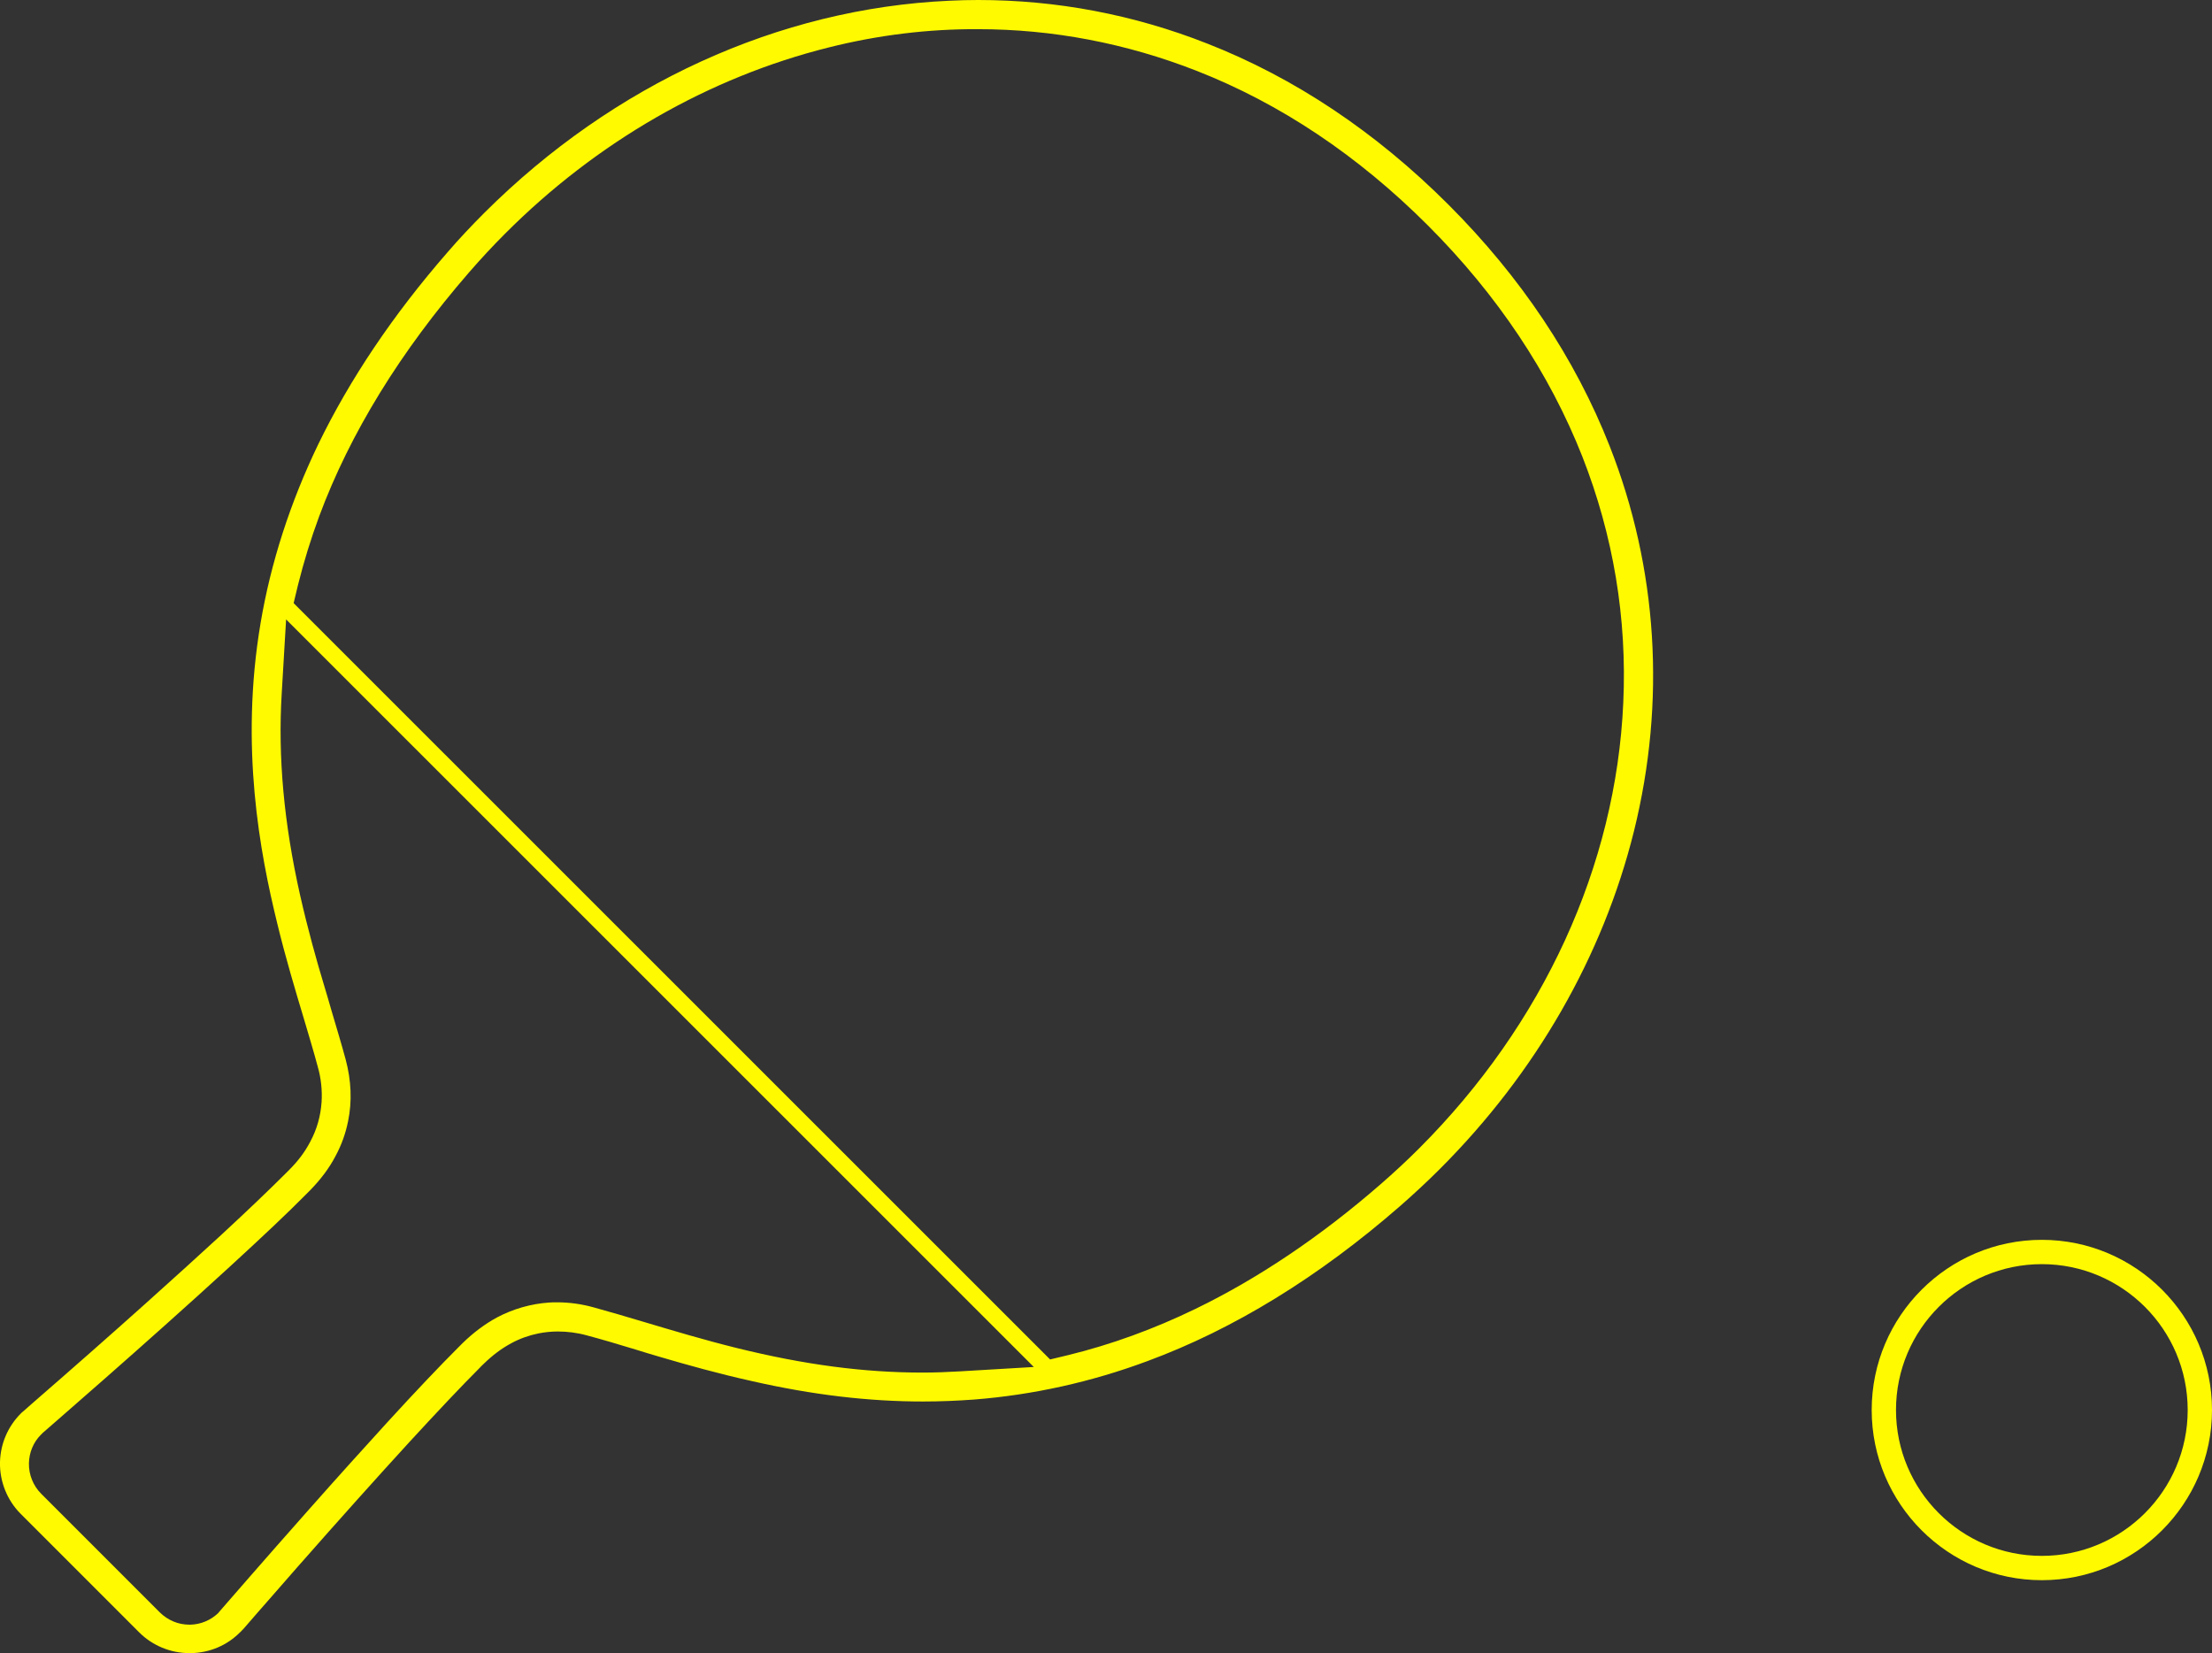<?xml version="1.0" encoding="utf-8"?>
<!-- Generator: Adobe Illustrator 26.0.3, SVG Export Plug-In . SVG Version: 6.00 Build 0)  -->
<svg version="1.1" id="レイヤー_1" xmlns="http://www.w3.org/2000/svg" xmlns:xlink="http://www.w3.org/1999/xlink" x="0px"
	 y="0px" viewBox="0 0 910 680" style="enable-background:new 0 0 910 680;" xml:space="preserve" preserveAspectRatio="none">
<rect x="0" y="0" width="910" height="680" fill="#333333" stroke="none"/>
<style type="text/css">
	.st0{fill:#FFFA00;}
</style>
<g>
	<path class="st0" d="M840,650c-38.6,0-70-31.4-70-70s31.4-70,70-70s70,31.4,70,70S878.6,650,840,650z M840,520
		c-33.1,0-60,26.9-60,60s26.9,60,60,60s60-26.9,60-60S873.1,520,840,520z"/>
	<path class="st0" d="M77.9,680c-7.7,0-15.2-3.1-20.6-8.5L8.5,622.7c-5.6-5.6-8.7-13.4-8.5-21.3l0,0c0.2-7.5,3.2-14.6,8.6-20
		c0.3-0.3,0.6-0.6,0.9-0.8c0,0,1.8-1.6,3.4-3c16.8-14.6,32.6-28.5,47.1-41.5c11.7-10.5,22.2-20,31.1-28.2c10.8-10,19.6-18.4,26.2-25
		l1.7-1.7c3.6-3.6,6.4-7.3,8.6-11.5c2.8-5.2,4.3-10.6,4.7-16.4c0.3-4.7-0.2-9.8-1.6-14.6c-1.6-6-3.6-12.6-5.7-19.7
		c-3.5-11.7-7.5-24.9-11-39.4c-7-28.6-15.4-72.4-6.8-123.3c4.2-24.9,12.2-49.6,23.7-73.5c13-26.8,30.8-53.3,53.1-78.9
		c4.9-5.7,10.1-11.2,15.3-16.4C252.4,34.6,320.3,3.5,390.5,0.3c4-0.2,8-0.3,11.9-0.3c32.3,0,64,6,94.2,17.9
		c36,14.1,69.4,36.4,99.3,66.3c29.8,29.8,52.1,63.2,66.3,99.3c19.8,50.3,23.2,105.1,10,158.4c-12.8,51.5-40.4,99.5-79.8,138.9
		c-5.3,5.3-10.8,10.4-16.4,15.3c-33.5,29.2-68.5,50.7-104,63.8c-23.1,8.6-47.1,13.9-71.3,15.8c-6.9,0.5-13.9,0.8-20.9,0.8
		c-22.4,0-45.5-2.7-70.5-8.4c-14-3.1-26.7-6.7-37.3-9.8c-3.7-1.1-7.2-2.1-10.6-3.2c-7.2-2.2-14-4.2-20-5.8c-4-1.1-8-1.6-12-1.6
		c-2.7,0-5.4,0.3-7.9,0.8c-3.9,0.8-7.6,2.1-11.1,4c-4.1,2.2-7.8,5-11.4,8.5c-0.6,0.6-1.2,1.1-1.7,1.7c-7.4,7.4-17.4,18-28.9,30.5
		c-13.1,14.3-28.7,31.7-46.3,51.7c-6.6,7.5-12.1,13.9-16.1,18.4l-4.6,5.3l-1.4,1.6l-0.3,0.3l-0.2,0.2c-0.2,0.3-0.5,0.5-0.8,0.8
		c-5.3,5.3-12.3,8.3-19.9,8.5L77.9,680z M90.2,663l0.6-0.7c2.1-2.4,17.5-20.2,36.4-41.5c12.3-13.9,22.8-25.5,32.1-35.7
		c11.8-12.9,21.7-23.3,29.2-30.8l1.8-1.8c4.4-4.3,9.2-7.9,14.2-10.6c6.6-3.5,14-5.6,21.3-6.1c1.1-0.1,2.3-0.1,3.4-0.1
		c5,0,10.1,0.7,15.1,2.1c6.5,1.8,13.4,3.8,20.7,6c11.4,3.4,24.4,7.3,38.1,10.7c28,6.9,52.3,10.1,76.5,10.1c5.1,0,10.2-0.2,15.3-0.5
		l30.4-1.8L117.7,254.8l-1.8,30.4c-1.6,26.3,0.9,53.5,7.6,83.2c3.2,14.1,6.8,26.9,9.7,36.5c1.1,3.7,2.2,7.3,3.2,10.9
		c2.1,7.1,4.1,13.7,5.8,20c2.3,8.6,2.7,17.2,1,25.4c-1,5-2.7,9.8-5.2,14.4c-2.6,5-6.2,9.7-10.5,14.1c-0.6,0.6-1.1,1.1-1.8,1.8
		c-7.4,7.5-17.5,17-30.9,29.3c-35.2,32.3-76.8,68.2-77.2,68.6l-0.4,0.4l-0.4,0.4c-3.1,3.1-4.8,7.3-4.9,11.7c-0.1,4.7,1.8,9.3,5,12.5
		l48.9,48.9c3.3,3.2,7.5,5,12.1,5l0.4,0c4.3-0.1,8.3-1.8,11.4-4.7L90.2,663z M341,19.5c-49.3,12.3-95.5,38.8-133.3,76.7
		c-5.1,5.1-10,10.4-14.7,15.8c-28.2,32.5-49,66.2-61.7,100.4c-3.4,9.2-6.3,18.6-8.7,28.2l-1.8,7.5L432,559.2l7.5-1.8
		c17.6-4.3,35.2-10.7,52.3-19c25.8-12.5,51.5-29.8,76.2-51.3c5.4-4.7,10.8-9.7,15.8-14.7c51.1-51.1,81-116.2,84-183.3
		c1.6-34.8-4.1-68.8-16.8-101.2c-13.6-34.5-35-66.6-63.6-95.2c-28.7-28.7-60.7-50.1-95.2-63.6c-28.9-11.3-59.1-17.1-89.9-17.1
		C381.9,11.9,361.3,14.4,341,19.5z"/>
</g>
</svg>
